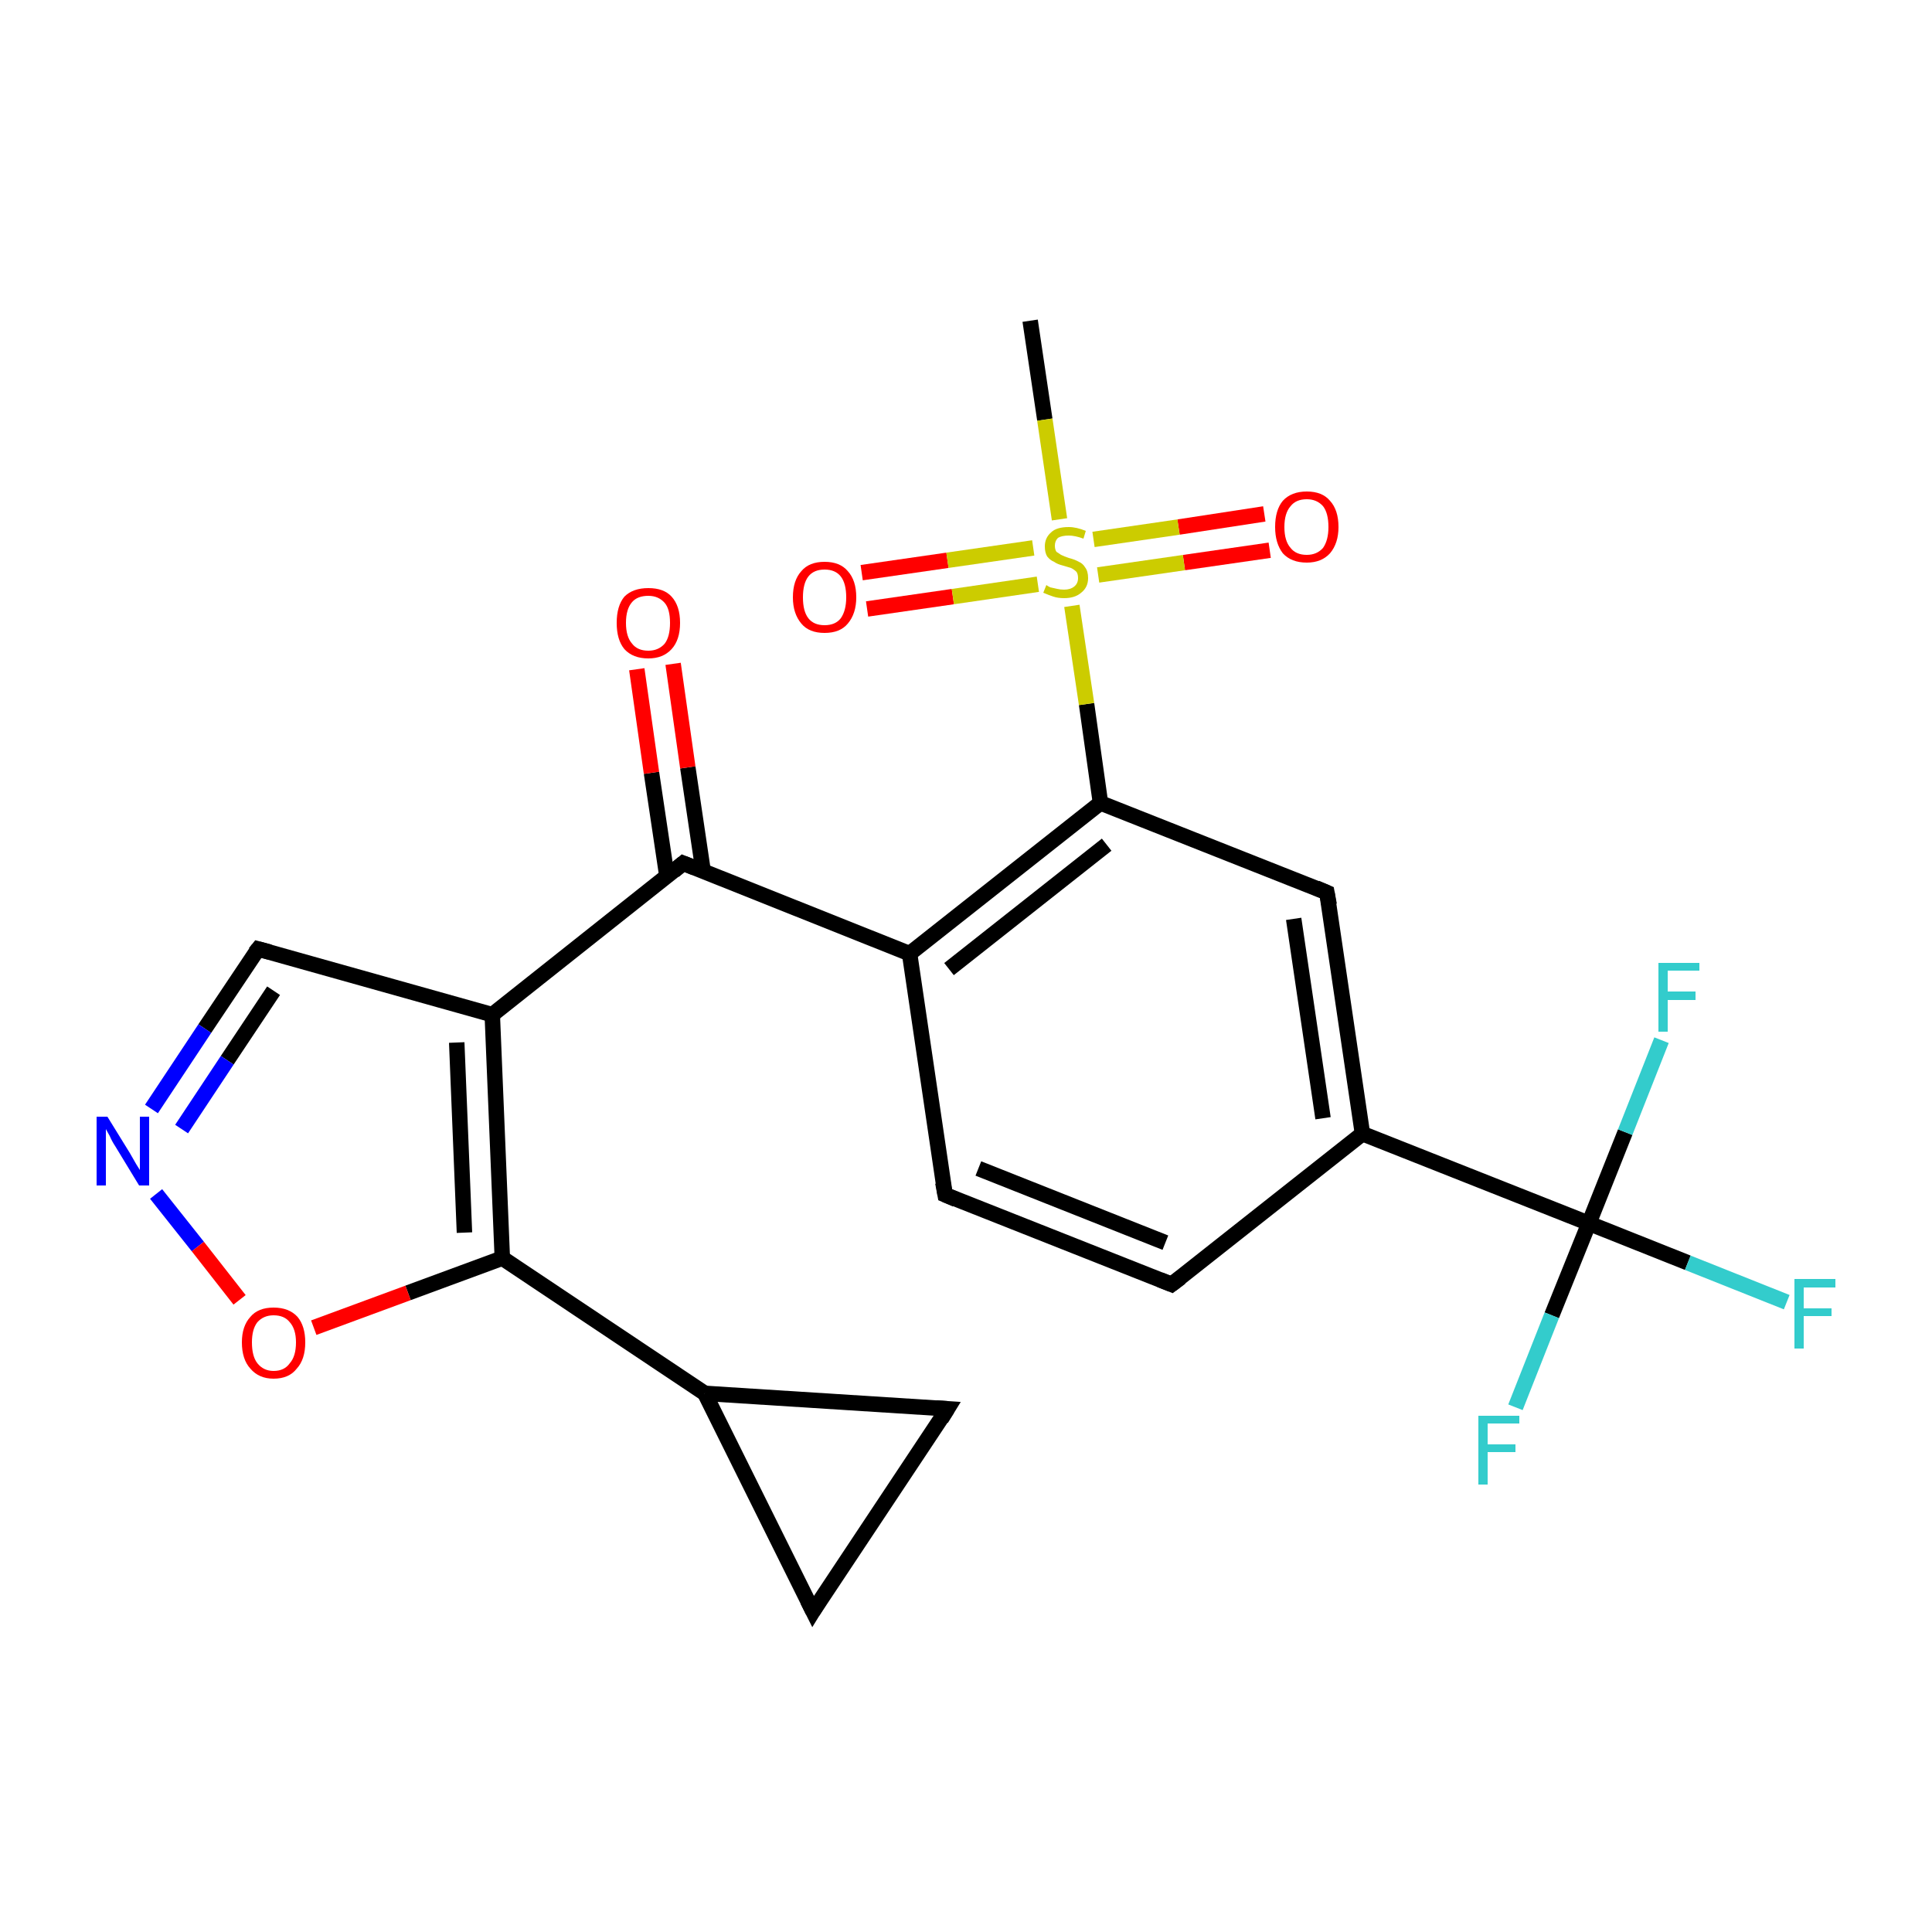 <?xml version='1.0' encoding='iso-8859-1'?>
<svg version='1.1' baseProfile='full'
              xmlns='http://www.w3.org/2000/svg'
                      xmlns:rdkit='http://www.rdkit.org/xml'
                      xmlns:xlink='http://www.w3.org/1999/xlink'
                  xml:space='preserve'
width='250px' height='250px' viewBox='0 0 250 250'>
<!-- END OF HEADER -->
<rect style='opacity:1.0;fill:#FFFFFF;stroke:none' width='250.0' height='250.0' x='0.0' y='0.0'> </rect>
<path class='bond-0 atom-0 atom-23' d='M 133.3,41.5 L 135.2,54.3' style='fill:none;fill-rule:evenodd;stroke:#000000;stroke-width:2.0px;stroke-linecap:butt;stroke-linejoin:miter;stroke-opacity:1' />
<path class='bond-0 atom-0 atom-23' d='M 135.2,54.3 L 137.1,67.2' style='fill:none;fill-rule:evenodd;stroke:#CCCC00;stroke-width:2.0px;stroke-linecap:butt;stroke-linejoin:miter;stroke-opacity:1' />
<path class='bond-1 atom-1 atom-2' d='M 122.6,182.3 L 105.2,208.5' style='fill:none;fill-rule:evenodd;stroke:#000000;stroke-width:2.0px;stroke-linecap:butt;stroke-linejoin:miter;stroke-opacity:1' />
<path class='bond-2 atom-1 atom-7' d='M 122.6,182.3 L 91.2,180.3' style='fill:none;fill-rule:evenodd;stroke:#000000;stroke-width:2.0px;stroke-linecap:butt;stroke-linejoin:miter;stroke-opacity:1' />
<path class='bond-3 atom-2 atom-7' d='M 105.2,208.5 L 91.2,180.3' style='fill:none;fill-rule:evenodd;stroke:#000000;stroke-width:2.0px;stroke-linecap:butt;stroke-linejoin:miter;stroke-opacity:1' />
<path class='bond-4 atom-3 atom-4' d='M 151.6,166.2 L 122.3,154.6' style='fill:none;fill-rule:evenodd;stroke:#000000;stroke-width:2.0px;stroke-linecap:butt;stroke-linejoin:miter;stroke-opacity:1' />
<path class='bond-4 atom-3 atom-4' d='M 150.8,160.8 L 126.6,151.2' style='fill:none;fill-rule:evenodd;stroke:#000000;stroke-width:2.0px;stroke-linecap:butt;stroke-linejoin:miter;stroke-opacity:1' />
<path class='bond-5 atom-3 atom-8' d='M 151.6,166.2 L 176.3,146.7' style='fill:none;fill-rule:evenodd;stroke:#000000;stroke-width:2.0px;stroke-linecap:butt;stroke-linejoin:miter;stroke-opacity:1' />
<path class='bond-6 atom-4 atom-9' d='M 122.3,154.6 L 117.7,123.4' style='fill:none;fill-rule:evenodd;stroke:#000000;stroke-width:2.0px;stroke-linecap:butt;stroke-linejoin:miter;stroke-opacity:1' />
<path class='bond-7 atom-5 atom-8' d='M 171.7,115.5 L 176.3,146.7' style='fill:none;fill-rule:evenodd;stroke:#000000;stroke-width:2.0px;stroke-linecap:butt;stroke-linejoin:miter;stroke-opacity:1' />
<path class='bond-7 atom-5 atom-8' d='M 167.4,118.9 L 171.2,144.7' style='fill:none;fill-rule:evenodd;stroke:#000000;stroke-width:2.0px;stroke-linecap:butt;stroke-linejoin:miter;stroke-opacity:1' />
<path class='bond-8 atom-5 atom-11' d='M 171.7,115.5 L 142.4,103.9' style='fill:none;fill-rule:evenodd;stroke:#000000;stroke-width:2.0px;stroke-linecap:butt;stroke-linejoin:miter;stroke-opacity:1' />
<path class='bond-9 atom-6 atom-10' d='M 33.4,122.8 L 63.7,131.3' style='fill:none;fill-rule:evenodd;stroke:#000000;stroke-width:2.0px;stroke-linecap:butt;stroke-linejoin:miter;stroke-opacity:1' />
<path class='bond-10 atom-6 atom-18' d='M 33.4,122.8 L 26.5,133.1' style='fill:none;fill-rule:evenodd;stroke:#000000;stroke-width:2.0px;stroke-linecap:butt;stroke-linejoin:miter;stroke-opacity:1' />
<path class='bond-10 atom-6 atom-18' d='M 26.5,133.1 L 19.6,143.5' style='fill:none;fill-rule:evenodd;stroke:#0000FF;stroke-width:2.0px;stroke-linecap:butt;stroke-linejoin:miter;stroke-opacity:1' />
<path class='bond-10 atom-6 atom-18' d='M 35.4,128.2 L 29.4,137.2' style='fill:none;fill-rule:evenodd;stroke:#000000;stroke-width:2.0px;stroke-linecap:butt;stroke-linejoin:miter;stroke-opacity:1' />
<path class='bond-10 atom-6 atom-18' d='M 29.4,137.2 L 23.5,146.1' style='fill:none;fill-rule:evenodd;stroke:#0000FF;stroke-width:2.0px;stroke-linecap:butt;stroke-linejoin:miter;stroke-opacity:1' />
<path class='bond-11 atom-7 atom-13' d='M 91.2,180.3 L 65.0,162.8' style='fill:none;fill-rule:evenodd;stroke:#000000;stroke-width:2.0px;stroke-linecap:butt;stroke-linejoin:miter;stroke-opacity:1' />
<path class='bond-12 atom-8 atom-14' d='M 176.3,146.7 L 205.6,158.3' style='fill:none;fill-rule:evenodd;stroke:#000000;stroke-width:2.0px;stroke-linecap:butt;stroke-linejoin:miter;stroke-opacity:1' />
<path class='bond-13 atom-9 atom-11' d='M 117.7,123.4 L 142.4,103.9' style='fill:none;fill-rule:evenodd;stroke:#000000;stroke-width:2.0px;stroke-linecap:butt;stroke-linejoin:miter;stroke-opacity:1' />
<path class='bond-13 atom-9 atom-11' d='M 122.8,125.4 L 143.2,109.3' style='fill:none;fill-rule:evenodd;stroke:#000000;stroke-width:2.0px;stroke-linecap:butt;stroke-linejoin:miter;stroke-opacity:1' />
<path class='bond-14 atom-9 atom-12' d='M 117.7,123.4 L 88.4,111.7' style='fill:none;fill-rule:evenodd;stroke:#000000;stroke-width:2.0px;stroke-linecap:butt;stroke-linejoin:miter;stroke-opacity:1' />
<path class='bond-15 atom-10 atom-12' d='M 63.7,131.3 L 88.4,111.7' style='fill:none;fill-rule:evenodd;stroke:#000000;stroke-width:2.0px;stroke-linecap:butt;stroke-linejoin:miter;stroke-opacity:1' />
<path class='bond-16 atom-10 atom-13' d='M 63.7,131.3 L 65.0,162.8' style='fill:none;fill-rule:evenodd;stroke:#000000;stroke-width:2.0px;stroke-linecap:butt;stroke-linejoin:miter;stroke-opacity:1' />
<path class='bond-16 atom-10 atom-13' d='M 59.1,134.9 L 60.1,159.5' style='fill:none;fill-rule:evenodd;stroke:#000000;stroke-width:2.0px;stroke-linecap:butt;stroke-linejoin:miter;stroke-opacity:1' />
<path class='bond-17 atom-11 atom-23' d='M 142.4,103.9 L 140.6,91.1' style='fill:none;fill-rule:evenodd;stroke:#000000;stroke-width:2.0px;stroke-linecap:butt;stroke-linejoin:miter;stroke-opacity:1' />
<path class='bond-17 atom-11 atom-23' d='M 140.6,91.1 L 138.7,78.4' style='fill:none;fill-rule:evenodd;stroke:#CCCC00;stroke-width:2.0px;stroke-linecap:butt;stroke-linejoin:miter;stroke-opacity:1' />
<path class='bond-18 atom-12 atom-19' d='M 91.0,112.8 L 89.0,99.3' style='fill:none;fill-rule:evenodd;stroke:#000000;stroke-width:2.0px;stroke-linecap:butt;stroke-linejoin:miter;stroke-opacity:1' />
<path class='bond-18 atom-12 atom-19' d='M 89.0,99.3 L 87.1,85.9' style='fill:none;fill-rule:evenodd;stroke:#FF0000;stroke-width:2.0px;stroke-linecap:butt;stroke-linejoin:miter;stroke-opacity:1' />
<path class='bond-18 atom-12 atom-19' d='M 86.3,113.4 L 84.3,100.0' style='fill:none;fill-rule:evenodd;stroke:#000000;stroke-width:2.0px;stroke-linecap:butt;stroke-linejoin:miter;stroke-opacity:1' />
<path class='bond-18 atom-12 atom-19' d='M 84.3,100.0 L 82.4,86.6' style='fill:none;fill-rule:evenodd;stroke:#FF0000;stroke-width:2.0px;stroke-linecap:butt;stroke-linejoin:miter;stroke-opacity:1' />
<path class='bond-19 atom-13 atom-22' d='M 65.0,162.8 L 52.8,167.3' style='fill:none;fill-rule:evenodd;stroke:#000000;stroke-width:2.0px;stroke-linecap:butt;stroke-linejoin:miter;stroke-opacity:1' />
<path class='bond-19 atom-13 atom-22' d='M 52.8,167.3 L 40.6,171.8' style='fill:none;fill-rule:evenodd;stroke:#FF0000;stroke-width:2.0px;stroke-linecap:butt;stroke-linejoin:miter;stroke-opacity:1' />
<path class='bond-20 atom-14 atom-15' d='M 205.6,158.3 L 218.4,163.4' style='fill:none;fill-rule:evenodd;stroke:#000000;stroke-width:2.0px;stroke-linecap:butt;stroke-linejoin:miter;stroke-opacity:1' />
<path class='bond-20 atom-14 atom-15' d='M 218.4,163.4 L 231.2,168.5' style='fill:none;fill-rule:evenodd;stroke:#33CCCC;stroke-width:2.0px;stroke-linecap:butt;stroke-linejoin:miter;stroke-opacity:1' />
<path class='bond-21 atom-14 atom-16' d='M 205.6,158.3 L 200.8,170.2' style='fill:none;fill-rule:evenodd;stroke:#000000;stroke-width:2.0px;stroke-linecap:butt;stroke-linejoin:miter;stroke-opacity:1' />
<path class='bond-21 atom-14 atom-16' d='M 200.8,170.2 L 196.1,182.1' style='fill:none;fill-rule:evenodd;stroke:#33CCCC;stroke-width:2.0px;stroke-linecap:butt;stroke-linejoin:miter;stroke-opacity:1' />
<path class='bond-22 atom-14 atom-17' d='M 205.6,158.3 L 210.3,146.5' style='fill:none;fill-rule:evenodd;stroke:#000000;stroke-width:2.0px;stroke-linecap:butt;stroke-linejoin:miter;stroke-opacity:1' />
<path class='bond-22 atom-14 atom-17' d='M 210.3,146.5 L 215.0,134.6' style='fill:none;fill-rule:evenodd;stroke:#33CCCC;stroke-width:2.0px;stroke-linecap:butt;stroke-linejoin:miter;stroke-opacity:1' />
<path class='bond-23 atom-18 atom-22' d='M 20.2,154.5 L 25.6,161.3' style='fill:none;fill-rule:evenodd;stroke:#0000FF;stroke-width:2.0px;stroke-linecap:butt;stroke-linejoin:miter;stroke-opacity:1' />
<path class='bond-23 atom-18 atom-22' d='M 25.6,161.3 L 31.0,168.2' style='fill:none;fill-rule:evenodd;stroke:#FF0000;stroke-width:2.0px;stroke-linecap:butt;stroke-linejoin:miter;stroke-opacity:1' />
<path class='bond-24 atom-20 atom-23' d='M 111.5,74.1 L 122.6,72.5' style='fill:none;fill-rule:evenodd;stroke:#FF0000;stroke-width:2.0px;stroke-linecap:butt;stroke-linejoin:miter;stroke-opacity:1' />
<path class='bond-24 atom-20 atom-23' d='M 122.6,72.5 L 133.7,70.9' style='fill:none;fill-rule:evenodd;stroke:#CCCC00;stroke-width:2.0px;stroke-linecap:butt;stroke-linejoin:miter;stroke-opacity:1' />
<path class='bond-24 atom-20 atom-23' d='M 112.2,78.8 L 123.3,77.2' style='fill:none;fill-rule:evenodd;stroke:#FF0000;stroke-width:2.0px;stroke-linecap:butt;stroke-linejoin:miter;stroke-opacity:1' />
<path class='bond-24 atom-20 atom-23' d='M 123.3,77.2 L 134.3,75.6' style='fill:none;fill-rule:evenodd;stroke:#CCCC00;stroke-width:2.0px;stroke-linecap:butt;stroke-linejoin:miter;stroke-opacity:1' />
<path class='bond-25 atom-21 atom-23' d='M 164.3,71.2 L 153.2,72.8' style='fill:none;fill-rule:evenodd;stroke:#FF0000;stroke-width:2.0px;stroke-linecap:butt;stroke-linejoin:miter;stroke-opacity:1' />
<path class='bond-25 atom-21 atom-23' d='M 153.2,72.8 L 142.1,74.4' style='fill:none;fill-rule:evenodd;stroke:#CCCC00;stroke-width:2.0px;stroke-linecap:butt;stroke-linejoin:miter;stroke-opacity:1' />
<path class='bond-25 atom-21 atom-23' d='M 163.6,66.5 L 152.5,68.2' style='fill:none;fill-rule:evenodd;stroke:#FF0000;stroke-width:2.0px;stroke-linecap:butt;stroke-linejoin:miter;stroke-opacity:1' />
<path class='bond-25 atom-21 atom-23' d='M 152.5,68.2 L 141.5,69.8' style='fill:none;fill-rule:evenodd;stroke:#CCCC00;stroke-width:2.0px;stroke-linecap:butt;stroke-linejoin:miter;stroke-opacity:1' />
<path d='M 121.8,183.6 L 122.6,182.3 L 121.1,182.2' style='fill:none;stroke:#000000;stroke-width:2.0px;stroke-linecap:butt;stroke-linejoin:miter;stroke-opacity:1;' />
<path d='M 106.0,207.2 L 105.2,208.5 L 104.5,207.1' style='fill:none;stroke:#000000;stroke-width:2.0px;stroke-linecap:butt;stroke-linejoin:miter;stroke-opacity:1;' />
<path d='M 150.1,165.6 L 151.6,166.2 L 152.8,165.3' style='fill:none;stroke:#000000;stroke-width:2.0px;stroke-linecap:butt;stroke-linejoin:miter;stroke-opacity:1;' />
<path d='M 123.7,155.2 L 122.3,154.6 L 122.0,153.0' style='fill:none;stroke:#000000;stroke-width:2.0px;stroke-linecap:butt;stroke-linejoin:miter;stroke-opacity:1;' />
<path d='M 172.0,117.1 L 171.7,115.5 L 170.3,114.9' style='fill:none;stroke:#000000;stroke-width:2.0px;stroke-linecap:butt;stroke-linejoin:miter;stroke-opacity:1;' />
<path d='M 34.9,123.2 L 33.4,122.8 L 33.0,123.3' style='fill:none;stroke:#000000;stroke-width:2.0px;stroke-linecap:butt;stroke-linejoin:miter;stroke-opacity:1;' />
<path d='M 89.9,112.3 L 88.4,111.7 L 87.2,112.7' style='fill:none;stroke:#000000;stroke-width:2.0px;stroke-linecap:butt;stroke-linejoin:miter;stroke-opacity:1;' />
<path class='atom-15' d='M 232.2 165.5
L 237.5 165.5
L 237.5 166.6
L 233.4 166.6
L 233.4 169.3
L 237.0 169.3
L 237.0 170.3
L 233.4 170.3
L 233.4 174.5
L 232.2 174.5
L 232.2 165.5
' fill='#33CCCC'/>
<path class='atom-16' d='M 191.3 183.2
L 196.6 183.2
L 196.6 184.2
L 192.5 184.2
L 192.5 186.9
L 196.1 186.9
L 196.1 187.9
L 192.5 187.9
L 192.5 192.1
L 191.3 192.1
L 191.3 183.2
' fill='#33CCCC'/>
<path class='atom-17' d='M 214.6 124.6
L 219.9 124.6
L 219.9 125.6
L 215.8 125.6
L 215.8 128.3
L 219.4 128.3
L 219.4 129.4
L 215.8 129.4
L 215.8 133.5
L 214.6 133.5
L 214.6 124.6
' fill='#33CCCC'/>
<path class='atom-18' d='M 13.9 144.5
L 16.8 149.2
Q 17.1 149.7, 17.6 150.6
Q 18.1 151.4, 18.1 151.4
L 18.1 144.5
L 19.3 144.5
L 19.3 153.4
L 18.0 153.4
L 14.9 148.3
Q 14.5 147.7, 14.2 147.0
Q 13.8 146.3, 13.7 146.1
L 13.7 153.4
L 12.5 153.4
L 12.5 144.5
L 13.9 144.5
' fill='#0000FF'/>
<path class='atom-19' d='M 79.8 80.6
Q 79.8 78.4, 80.8 77.2
Q 81.9 76.1, 83.9 76.1
Q 85.9 76.1, 86.9 77.2
Q 88.0 78.4, 88.0 80.6
Q 88.0 82.8, 86.9 84.0
Q 85.8 85.2, 83.9 85.2
Q 81.9 85.2, 80.8 84.0
Q 79.8 82.8, 79.8 80.6
M 83.9 84.2
Q 85.2 84.2, 86.0 83.3
Q 86.7 82.4, 86.7 80.6
Q 86.7 78.8, 86.0 78.0
Q 85.2 77.1, 83.9 77.1
Q 82.5 77.1, 81.8 77.9
Q 81.0 78.8, 81.0 80.6
Q 81.0 82.4, 81.8 83.3
Q 82.5 84.2, 83.9 84.2
' fill='#FF0000'/>
<path class='atom-20' d='M 102.6 77.3
Q 102.6 75.1, 103.7 73.9
Q 104.7 72.7, 106.7 72.7
Q 108.7 72.7, 109.7 73.9
Q 110.8 75.1, 110.8 77.3
Q 110.8 79.4, 109.7 80.7
Q 108.7 81.9, 106.7 81.9
Q 104.7 81.9, 103.7 80.7
Q 102.6 79.4, 102.6 77.3
M 106.7 80.9
Q 108.1 80.9, 108.8 80.0
Q 109.5 79.0, 109.5 77.3
Q 109.5 75.5, 108.8 74.6
Q 108.1 73.7, 106.7 73.7
Q 105.3 73.7, 104.6 74.6
Q 103.9 75.5, 103.9 77.3
Q 103.9 79.1, 104.6 80.0
Q 105.3 80.9, 106.7 80.9
' fill='#FF0000'/>
<path class='atom-21' d='M 165.0 68.2
Q 165.0 66.0, 166.0 64.8
Q 167.1 63.6, 169.1 63.6
Q 171.1 63.6, 172.1 64.8
Q 173.2 66.0, 173.2 68.2
Q 173.2 70.3, 172.1 71.6
Q 171.0 72.8, 169.1 72.8
Q 167.1 72.8, 166.0 71.6
Q 165.0 70.3, 165.0 68.2
M 169.1 71.8
Q 170.4 71.8, 171.2 70.9
Q 171.9 69.9, 171.9 68.2
Q 171.9 66.4, 171.2 65.5
Q 170.4 64.6, 169.1 64.6
Q 167.7 64.6, 167.0 65.5
Q 166.2 66.4, 166.2 68.2
Q 166.2 70.0, 167.0 70.9
Q 167.7 71.8, 169.1 71.8
' fill='#FF0000'/>
<path class='atom-22' d='M 31.3 173.7
Q 31.3 171.6, 32.4 170.4
Q 33.4 169.2, 35.4 169.2
Q 37.4 169.2, 38.5 170.4
Q 39.5 171.6, 39.5 173.7
Q 39.5 175.9, 38.4 177.1
Q 37.4 178.4, 35.4 178.4
Q 33.5 178.4, 32.4 177.1
Q 31.3 175.9, 31.3 173.7
M 35.4 177.4
Q 36.8 177.4, 37.5 176.4
Q 38.3 175.5, 38.3 173.7
Q 38.3 172.0, 37.5 171.1
Q 36.8 170.2, 35.4 170.2
Q 34.1 170.2, 33.3 171.1
Q 32.6 172.0, 32.6 173.7
Q 32.6 175.5, 33.3 176.4
Q 34.1 177.4, 35.4 177.4
' fill='#FF0000'/>
<path class='atom-23' d='M 135.4 75.7
Q 135.5 75.8, 135.9 76.0
Q 136.3 76.1, 136.8 76.2
Q 137.2 76.3, 137.7 76.3
Q 138.5 76.3, 139.0 75.9
Q 139.5 75.5, 139.5 74.8
Q 139.5 74.3, 139.3 74.0
Q 139.0 73.7, 138.6 73.5
Q 138.3 73.4, 137.6 73.2
Q 136.8 73.0, 136.4 72.7
Q 135.9 72.5, 135.5 72.0
Q 135.2 71.5, 135.2 70.7
Q 135.2 69.6, 136.0 68.9
Q 136.7 68.2, 138.3 68.2
Q 139.3 68.2, 140.5 68.7
L 140.2 69.7
Q 139.1 69.3, 138.3 69.3
Q 137.4 69.3, 136.9 69.6
Q 136.5 70.0, 136.5 70.6
Q 136.5 71.1, 136.7 71.4
Q 137.0 71.6, 137.3 71.8
Q 137.7 72.0, 138.3 72.2
Q 139.1 72.4, 139.6 72.7
Q 140.1 72.9, 140.4 73.4
Q 140.8 73.9, 140.8 74.8
Q 140.8 76.0, 139.9 76.7
Q 139.1 77.4, 137.7 77.4
Q 136.9 77.4, 136.3 77.2
Q 135.7 77.0, 135.0 76.7
L 135.4 75.7
' fill='#CCCC00'/>
</svg>
